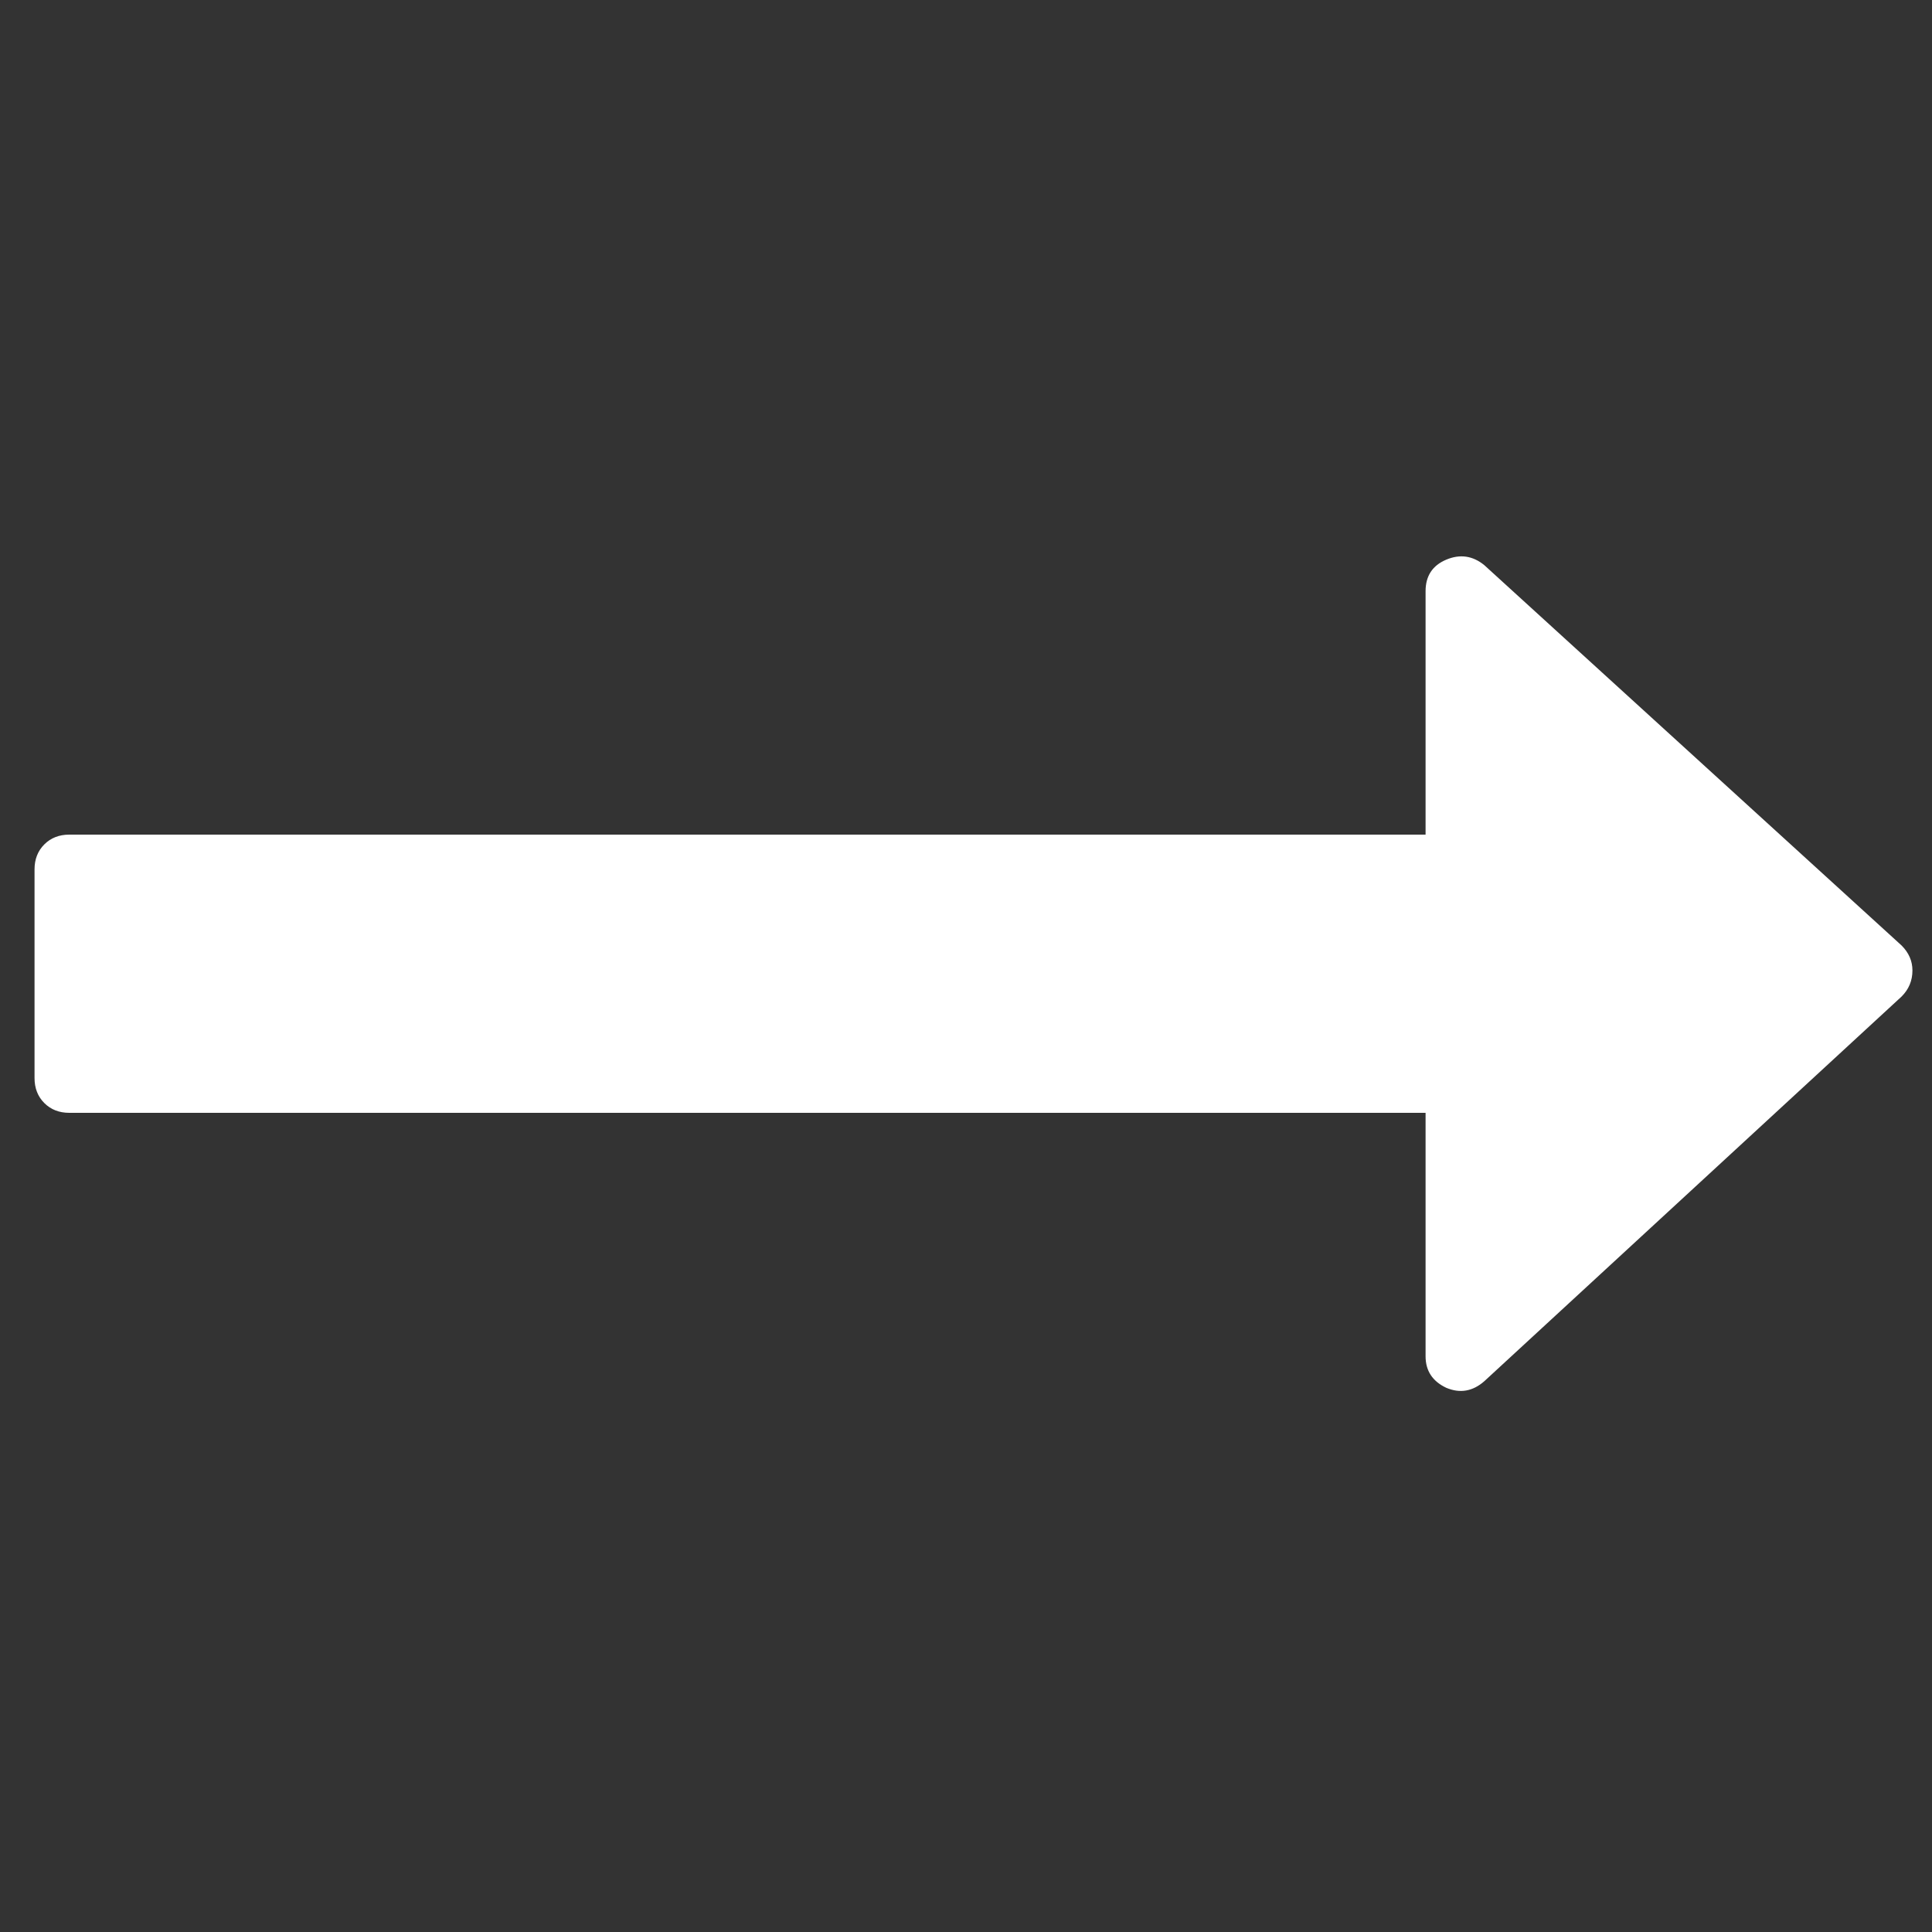﻿<!DOCTYPE svg PUBLIC "-//W3C//DTD SVG 1.1//EN" "http://www.w3.org/Graphics/SVG/1.1/DTD/svg11.dtd">
<svg xmlns="http://www.w3.org/2000/svg" xmlns:xlink="http://www.w3.org/1999/xlink" version="1.1" width="16" height="16" overflow="auto" preserveAspectRatio="none" baseProfile="tiny" space="preserve">
  <rect width="100%" height="100%" fill="#333333" stroke="none"/>
  <path d="M1728 643 Q1728 629 1718 619 L1334 265 Q1318 251 1299 259 Q1280 268 1280 288 L1280 512 L32 512 Q18 512 9 521 Q0 530 0 544 L0 736 Q0 750 9 759 Q18 768 32 768 L1280 768 L1280 992 Q1280 1013 1299 1021 Q1318 1029 1334 1016 L1718 666 Q1728 656 1728 643 z" pathLength="0" fill="White" transform="translate(0.286, 4.768372E-07) scale(0.009, -0.009) translate(0, -1536)" />
</svg>
